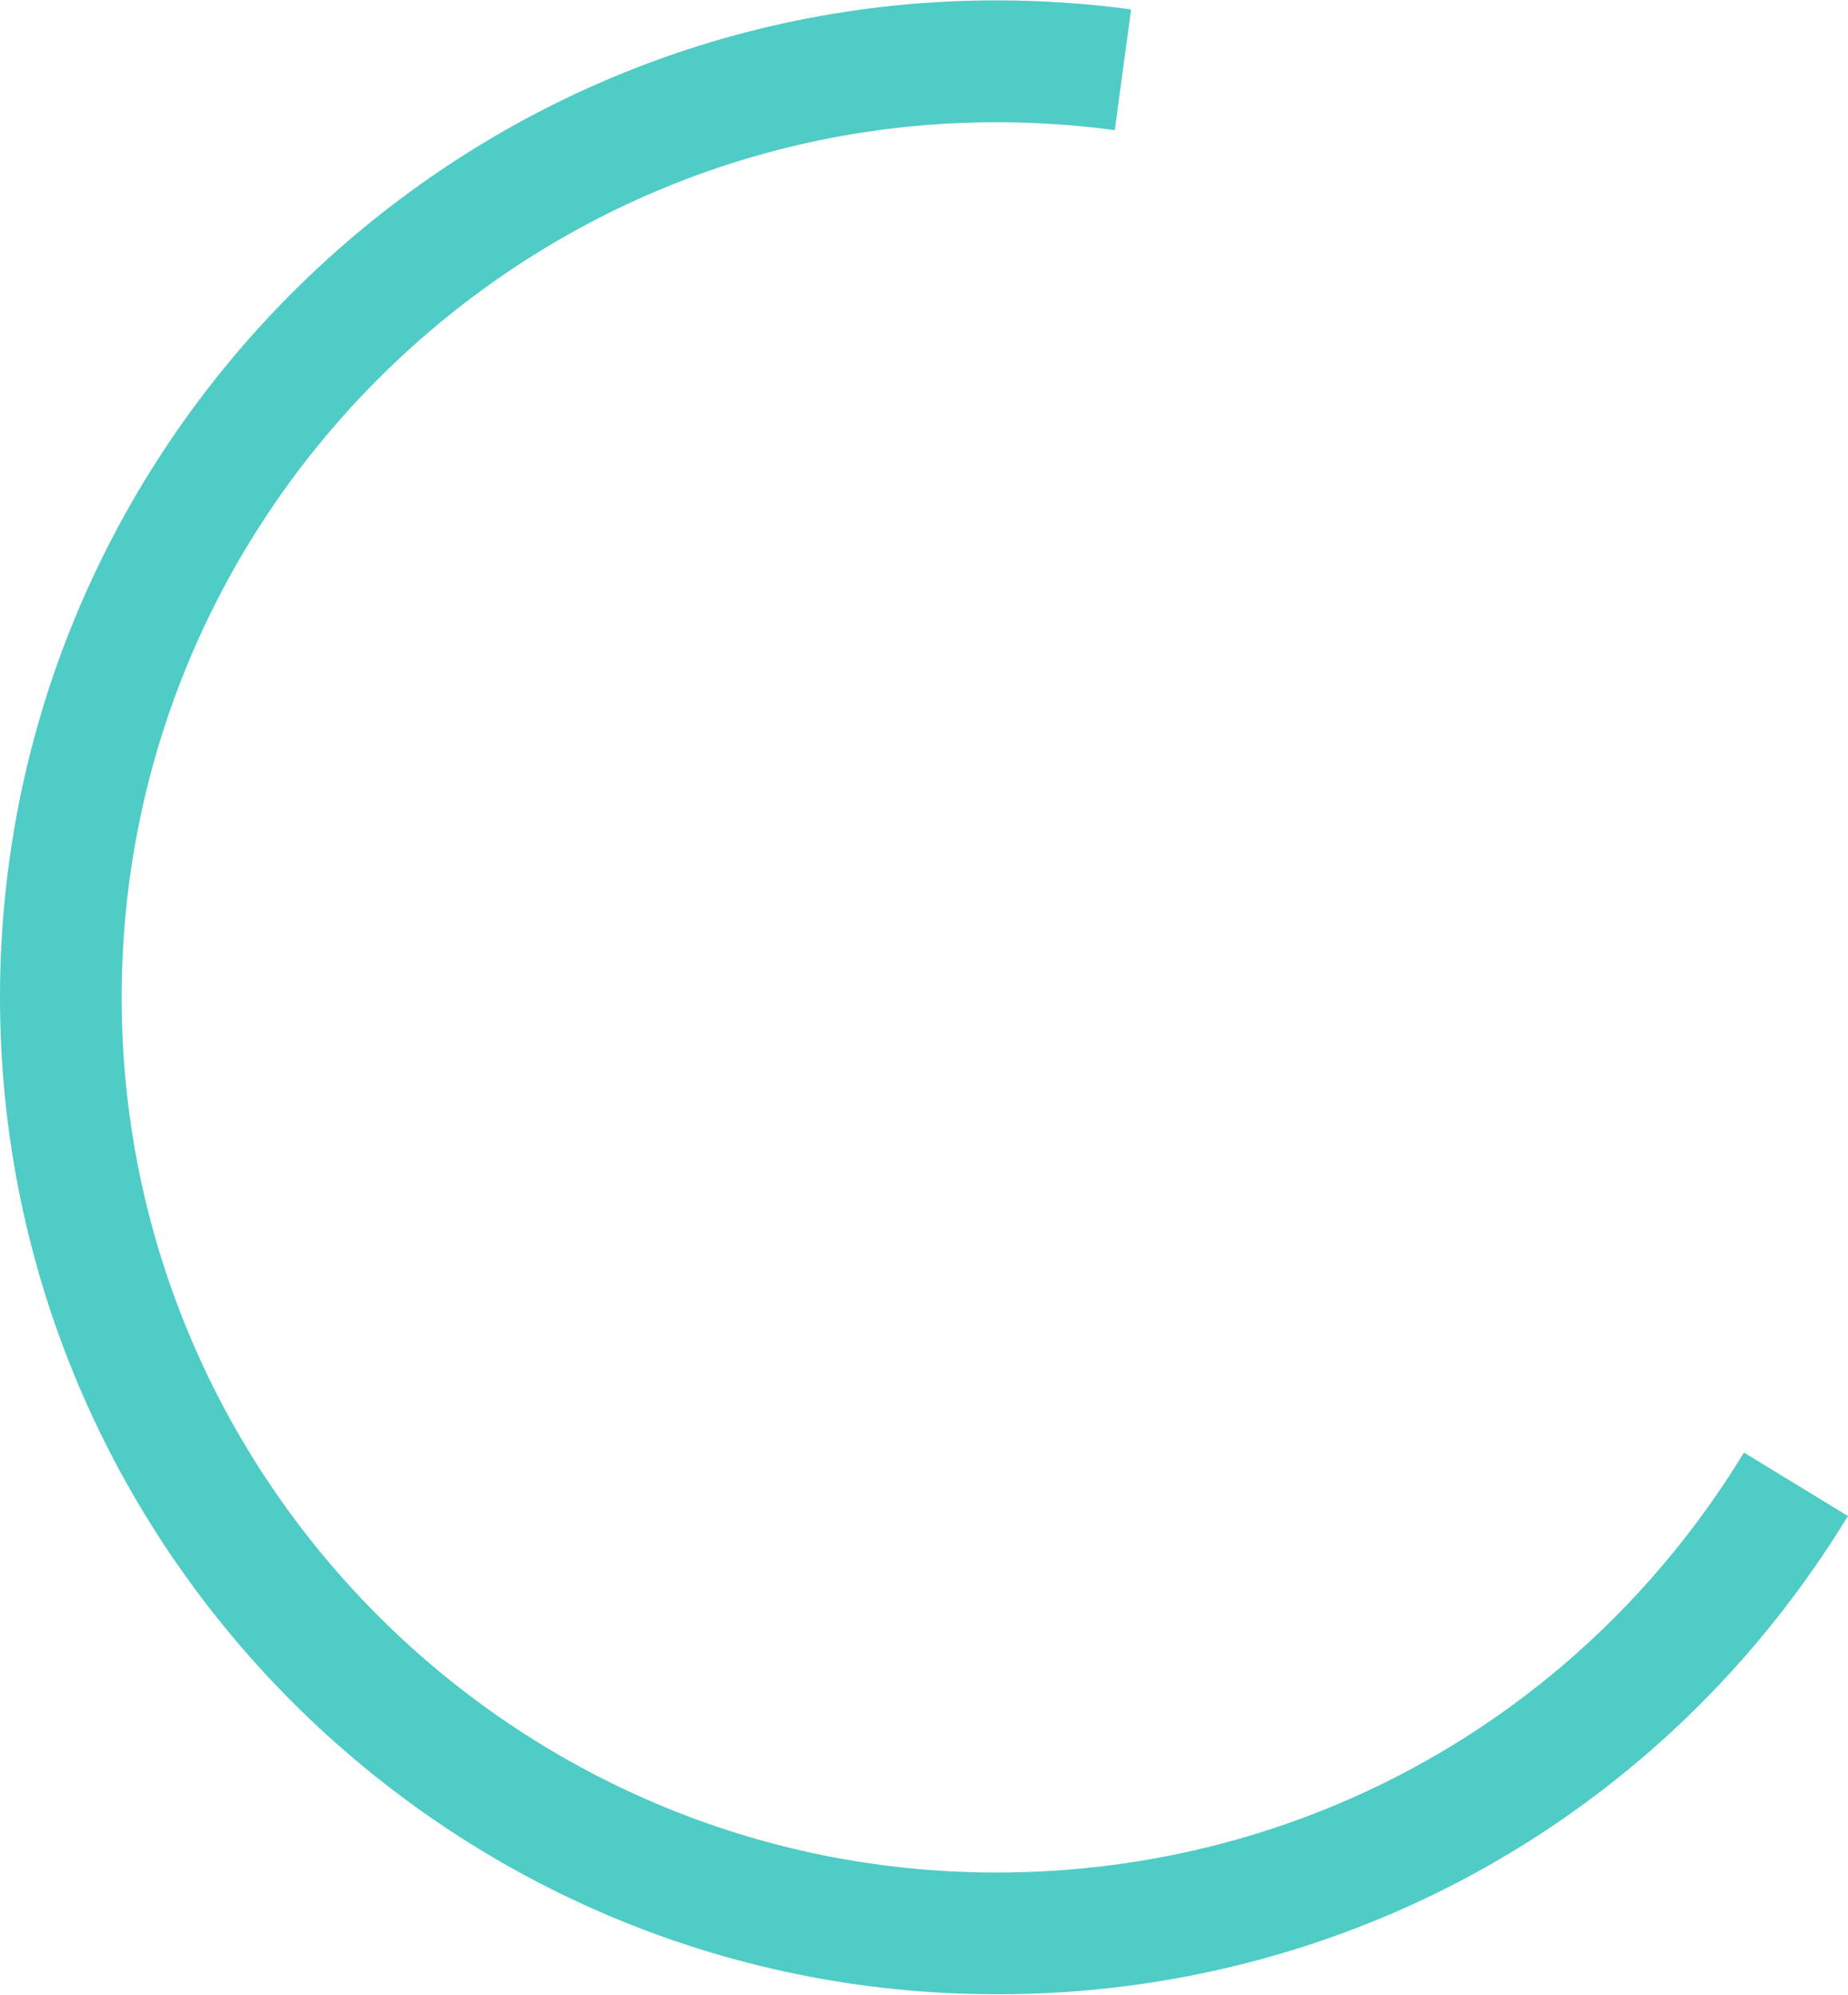 <?xml version="1.0" encoding="UTF-8"?><svg xmlns="http://www.w3.org/2000/svg" id="a6284034a38280" viewBox="0 0 329.87 355.81" aria-hidden="true" width="329px" height="355px"><defs><linearGradient class="cerosgradient" data-cerosgradient="true" id="CerosGradient_idc01f5caef" gradientUnits="userSpaceOnUse" x1="50%" y1="100%" x2="50%" y2="0%"><stop offset="0%" stop-color="#d1d1d1"/><stop offset="100%" stop-color="#d1d1d1"/></linearGradient><linearGradient/><style>.b-6284034a38280{fill:#4eccc5;}</style></defs><path class="b-6284034a38280" d="M177.9,355.81c62.54,0,119.35-31.91,151.96-85.35l-18.56-11.32c-28.63,46.92-78.51,74.94-133.41,74.94-86.11,0-156.17-70.06-156.17-156.16,0-86.11,70.06-156.17,156.17-156.17,7.06,0,14.16,.48,21.1,1.41l2.91-21.54C194.01,.54,185.93,0,177.9,0,79.81,0,0,79.81,0,177.9c0,98.1,79.81,177.9,177.9,177.9Z"/></svg>